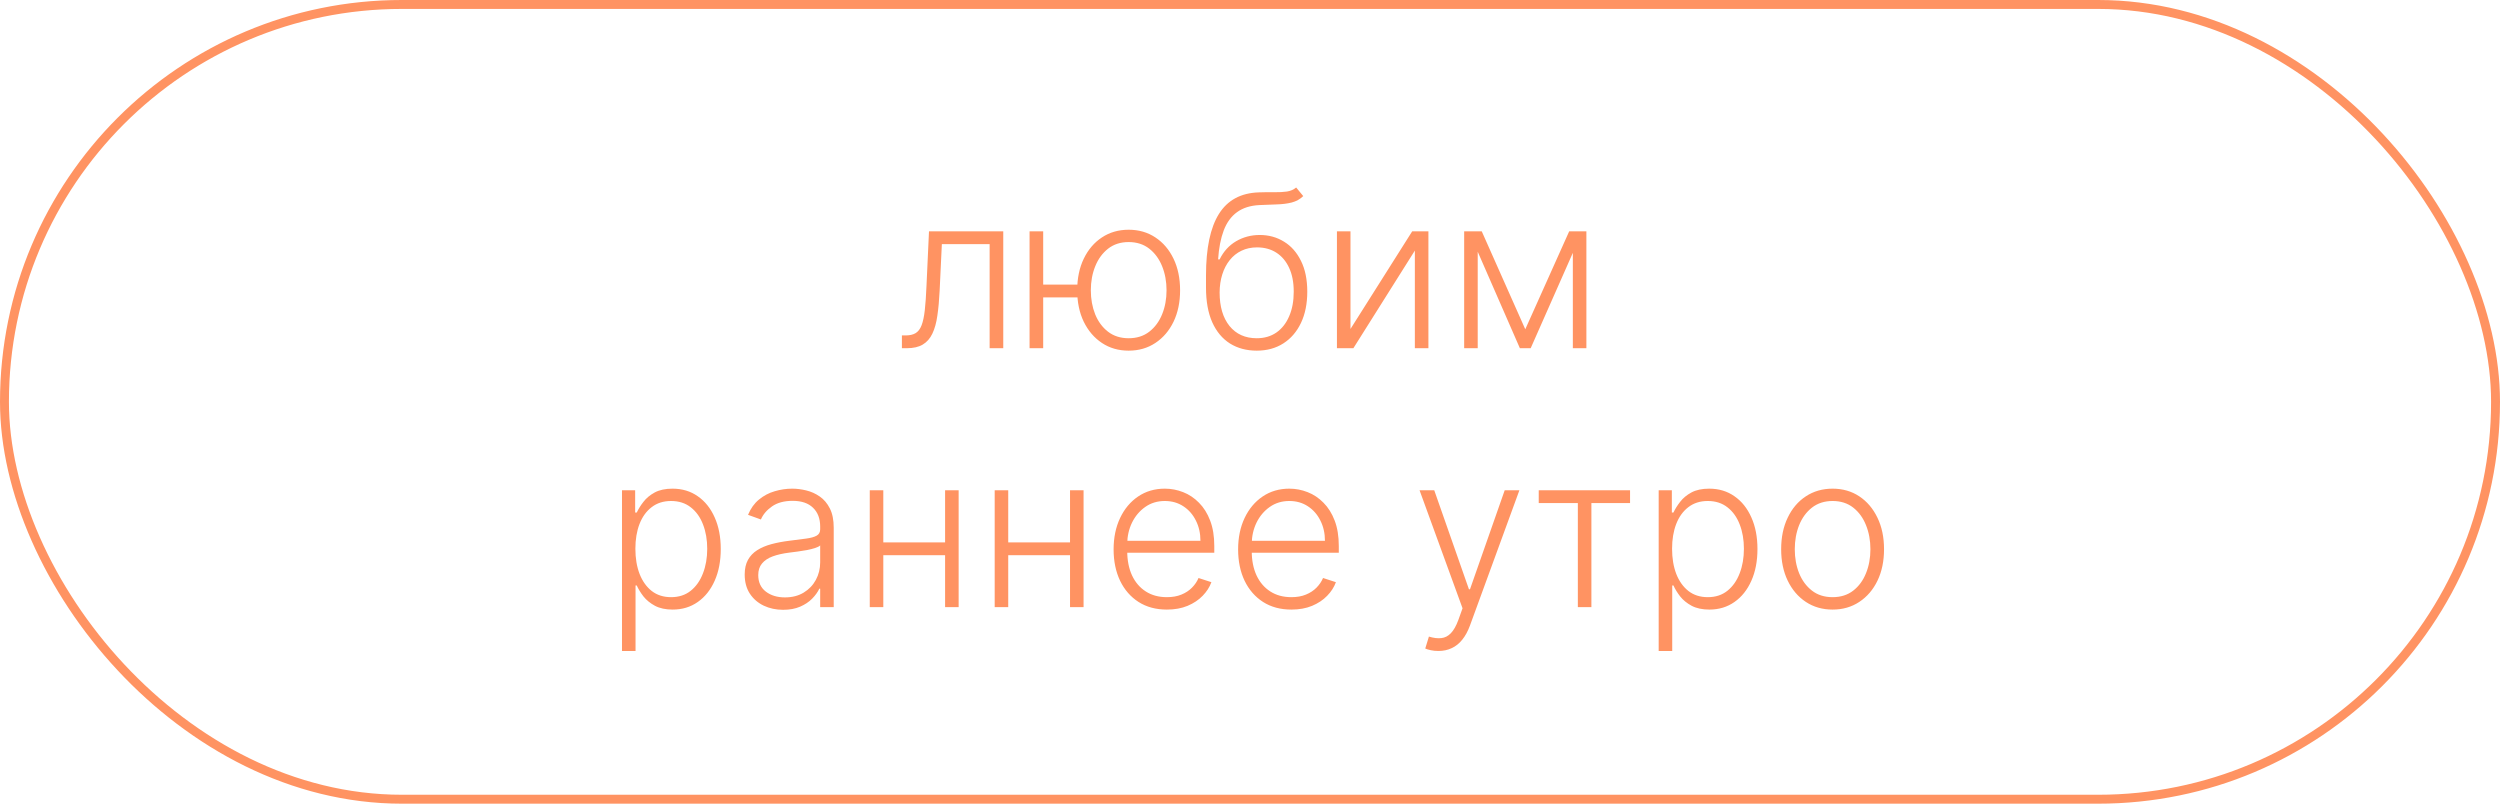 <?xml version="1.0" encoding="UTF-8"?> <svg xmlns="http://www.w3.org/2000/svg" width="280" height="91" viewBox="0 0 280 91" fill="none"><rect x="0.5" y="0.5" width="279" height="89.012" rx="44.506" stroke="#FF9362"></rect><path d="M101.013 39V37.568H101.422C101.888 37.568 102.263 37.483 102.547 37.312C102.837 37.136 103.061 36.841 103.22 36.426C103.379 36.011 103.499 35.446 103.578 34.73C103.658 34.014 103.72 33.117 103.766 32.037L104.047 25.909H112.365V39H110.839V27.341H105.487L105.24 32.548C105.189 33.611 105.104 34.545 104.984 35.352C104.871 36.159 104.683 36.832 104.422 37.372C104.166 37.912 103.808 38.318 103.348 38.591C102.893 38.864 102.297 39 101.558 39H101.013ZM122.019 31.875V33.307H115.619V31.875H122.019ZM116.837 25.909V39H115.312V25.909H116.837ZM126.408 39.273C125.278 39.273 124.281 38.986 123.417 38.412C122.553 37.838 121.874 37.045 121.38 36.034C120.891 35.017 120.647 33.844 120.647 32.514C120.647 31.173 120.891 29.994 121.38 28.977C121.874 27.954 122.553 27.159 123.417 26.591C124.281 26.017 125.278 25.73 126.408 25.73C127.539 25.73 128.536 26.017 129.4 26.591C130.269 27.165 130.948 27.96 131.437 28.977C131.925 29.994 132.17 31.173 132.17 32.514C132.17 33.844 131.925 35.017 131.437 36.034C130.948 37.045 130.269 37.838 129.4 38.412C128.536 38.986 127.539 39.273 126.408 39.273ZM126.408 37.883C127.317 37.883 128.087 37.639 128.718 37.151C129.349 36.662 129.829 36.011 130.158 35.199C130.488 34.386 130.653 33.492 130.653 32.514C130.653 31.537 130.488 30.639 130.158 29.821C129.829 29.003 129.349 28.347 128.718 27.852C128.087 27.358 127.317 27.111 126.408 27.111C125.505 27.111 124.738 27.358 124.107 27.852C123.477 28.347 122.996 29.003 122.667 29.821C122.337 30.639 122.173 31.537 122.173 32.514C122.173 33.492 122.335 34.386 122.658 35.199C122.988 36.011 123.468 36.662 124.099 37.151C124.735 37.639 125.505 37.883 126.408 37.883ZM145.171 21L145.964 21.963C145.606 22.31 145.177 22.548 144.677 22.679C144.183 22.804 143.629 22.875 143.015 22.892C142.407 22.909 141.751 22.935 141.046 22.969C140.035 23.02 139.202 23.284 138.549 23.761C137.896 24.233 137.398 24.915 137.058 25.807C136.722 26.693 136.512 27.776 136.427 29.054H136.597C137.035 28.162 137.651 27.483 138.447 27.017C139.248 26.551 140.129 26.318 141.089 26.318C142.094 26.318 142.998 26.565 143.799 27.06C144.606 27.548 145.242 28.267 145.708 29.216C146.18 30.159 146.415 31.31 146.415 32.668C146.415 34.008 146.18 35.176 145.708 36.17C145.237 37.159 144.577 37.923 143.731 38.463C142.884 39.003 141.893 39.273 140.756 39.273C139.614 39.273 138.614 39.006 137.756 38.472C136.904 37.932 136.242 37.139 135.771 36.094C135.305 35.043 135.072 33.75 135.072 32.216V30.844C135.072 27.793 135.555 25.497 136.521 23.957C137.487 22.418 138.972 21.614 140.978 21.546C141.626 21.523 142.214 21.517 142.742 21.528C143.271 21.534 143.737 21.509 144.14 21.452C144.543 21.389 144.887 21.239 145.171 21ZM140.756 37.883C141.603 37.883 142.336 37.67 142.955 37.244C143.575 36.812 144.052 36.205 144.387 35.42C144.728 34.636 144.898 33.719 144.898 32.668C144.898 31.622 144.725 30.73 144.379 29.991C144.038 29.253 143.56 28.688 142.947 28.296C142.333 27.903 141.614 27.707 140.79 27.707C140.143 27.707 139.56 27.832 139.043 28.082C138.532 28.327 138.094 28.676 137.731 29.131C137.367 29.585 137.089 30.119 136.896 30.733C136.702 31.347 136.603 32.02 136.597 32.753C136.597 34.338 136.967 35.591 137.705 36.511C138.45 37.426 139.467 37.883 140.756 37.883ZM151.254 36.844L158.166 25.909H159.982V39H158.464V28.065L151.578 39H149.737V25.909H151.254V36.844ZM170.831 36.878L175.749 25.909H177.223L171.436 39H170.226L164.507 25.909H165.956L170.831 36.878ZM165.504 25.909V39H163.987V25.909H165.504ZM176.158 39V25.909H177.675V39H176.158ZM69.663 72.909V54.909H71.137V57.406H71.316C71.498 57.014 71.748 56.614 72.066 56.205C72.385 55.79 72.805 55.44 73.328 55.156C73.856 54.872 74.521 54.73 75.322 54.73C76.402 54.73 77.345 55.014 78.152 55.582C78.964 56.145 79.595 56.935 80.044 57.952C80.498 58.963 80.725 60.142 80.725 61.489C80.725 62.841 80.498 64.026 80.044 65.043C79.595 66.06 78.964 66.852 78.152 67.421C77.345 67.989 76.407 68.273 75.339 68.273C74.549 68.273 73.887 68.131 73.353 67.847C72.825 67.562 72.396 67.213 72.066 66.798C71.743 66.378 71.493 65.969 71.316 65.571H71.18V72.909H69.663ZM71.163 61.463C71.163 62.52 71.319 63.457 71.632 64.276C71.95 65.088 72.404 65.727 72.995 66.193C73.592 66.653 74.314 66.883 75.16 66.883C76.029 66.883 76.762 66.645 77.359 66.168C77.961 65.685 78.419 65.034 78.731 64.216C79.049 63.398 79.209 62.48 79.209 61.463C79.209 60.457 79.052 59.551 78.74 58.744C78.433 57.938 77.978 57.298 77.376 56.827C76.774 56.349 76.035 56.111 75.16 56.111C74.308 56.111 73.584 56.341 72.987 56.801C72.39 57.256 71.936 57.886 71.623 58.693C71.316 59.494 71.163 60.418 71.163 61.463ZM87.71 68.298C86.92 68.298 86.198 68.145 85.545 67.838C84.892 67.526 84.372 67.077 83.985 66.492C83.599 65.901 83.406 65.185 83.406 64.344C83.406 63.696 83.528 63.151 83.772 62.707C84.017 62.264 84.363 61.901 84.812 61.617C85.261 61.332 85.792 61.108 86.406 60.943C87.019 60.778 87.696 60.651 88.434 60.56C89.167 60.469 89.787 60.389 90.292 60.321C90.804 60.253 91.193 60.145 91.46 59.997C91.727 59.849 91.86 59.611 91.86 59.281V58.974C91.86 58.082 91.593 57.381 91.059 56.869C90.531 56.352 89.769 56.094 88.775 56.094C87.832 56.094 87.062 56.301 86.466 56.716C85.875 57.131 85.46 57.619 85.221 58.182L83.781 57.662C84.076 56.946 84.485 56.375 85.008 55.949C85.531 55.517 86.116 55.207 86.764 55.02C87.412 54.827 88.068 54.73 88.733 54.73C89.233 54.73 89.752 54.795 90.292 54.926C90.838 55.057 91.343 55.284 91.809 55.608C92.275 55.926 92.653 56.372 92.943 56.946C93.233 57.514 93.377 58.236 93.377 59.111V68H91.86V65.929H91.767C91.585 66.315 91.315 66.69 90.957 67.054C90.599 67.418 90.15 67.716 89.61 67.949C89.071 68.182 88.437 68.298 87.71 68.298ZM87.914 66.909C88.721 66.909 89.42 66.73 90.011 66.372C90.602 66.014 91.056 65.54 91.375 64.949C91.698 64.352 91.86 63.696 91.86 62.98V61.088C91.747 61.196 91.556 61.293 91.289 61.378C91.028 61.463 90.724 61.54 90.377 61.608C90.037 61.67 89.696 61.724 89.355 61.77C89.014 61.815 88.707 61.855 88.434 61.889C87.696 61.98 87.065 62.122 86.542 62.315C86.019 62.508 85.619 62.776 85.341 63.117C85.062 63.452 84.923 63.883 84.923 64.412C84.923 65.207 85.207 65.824 85.775 66.261C86.343 66.693 87.056 66.909 87.914 66.909ZM106.251 60.747V62.179H98.555V60.747H106.251ZM98.93 54.909V68H97.413V54.909H98.93ZM107.368 54.909V68H105.85V54.909H107.368ZM120.243 60.747V62.179H112.547V60.747H120.243ZM112.922 54.909V68H111.405V54.909H112.922ZM121.36 54.909V68H119.843V54.909H121.36ZM130.69 68.273C129.468 68.273 128.412 67.989 127.52 67.421C126.627 66.847 125.937 66.054 125.449 65.043C124.966 64.026 124.724 62.855 124.724 61.531C124.724 60.213 124.966 59.043 125.449 58.02C125.937 56.992 126.61 56.188 127.468 55.608C128.332 55.023 129.329 54.73 130.46 54.73C131.17 54.73 131.855 54.861 132.514 55.122C133.173 55.378 133.764 55.773 134.287 56.307C134.815 56.835 135.233 57.503 135.539 58.31C135.846 59.111 136 60.06 136 61.156V61.906H125.772V60.568H134.449C134.449 59.727 134.278 58.972 133.937 58.301C133.602 57.625 133.133 57.091 132.531 56.699C131.934 56.307 131.244 56.111 130.46 56.111C129.63 56.111 128.9 56.332 128.27 56.776C127.639 57.219 127.145 57.804 126.787 58.531C126.434 59.258 126.255 60.054 126.25 60.918V61.719C126.25 62.758 126.429 63.668 126.787 64.446C127.15 65.219 127.664 65.818 128.329 66.244C128.994 66.671 129.781 66.883 130.69 66.883C131.309 66.883 131.852 66.787 132.318 66.594C132.789 66.401 133.184 66.142 133.502 65.818C133.826 65.489 134.071 65.128 134.235 64.736L135.676 65.204C135.477 65.756 135.15 66.264 134.696 66.73C134.247 67.196 133.684 67.571 133.008 67.855C132.338 68.133 131.565 68.273 130.69 68.273ZM144.635 68.273C143.414 68.273 142.357 67.989 141.465 67.421C140.573 66.847 139.882 66.054 139.394 65.043C138.911 64.026 138.669 62.855 138.669 61.531C138.669 60.213 138.911 59.043 139.394 58.02C139.882 56.992 140.556 56.188 141.414 55.608C142.277 55.023 143.275 54.73 144.405 54.73C145.115 54.73 145.8 54.861 146.459 55.122C147.118 55.378 147.709 55.773 148.232 56.307C148.76 56.835 149.178 57.503 149.485 58.31C149.792 59.111 149.945 60.06 149.945 61.156V61.906H139.718V60.568H148.394C148.394 59.727 148.223 58.972 147.882 58.301C147.547 57.625 147.078 57.091 146.476 56.699C145.88 56.307 145.189 56.111 144.405 56.111C143.576 56.111 142.846 56.332 142.215 56.776C141.584 57.219 141.09 57.804 140.732 58.531C140.38 59.258 140.201 60.054 140.195 60.918V61.719C140.195 62.758 140.374 63.668 140.732 64.446C141.096 65.219 141.61 65.818 142.275 66.244C142.939 66.671 143.726 66.883 144.635 66.883C145.255 66.883 145.797 66.787 146.263 66.594C146.735 66.401 147.13 66.142 147.448 65.818C147.772 65.489 148.016 65.128 148.181 64.736L149.621 65.204C149.422 65.756 149.096 66.264 148.641 66.73C148.192 67.196 147.63 67.571 146.953 67.855C146.283 68.133 145.51 68.273 144.635 68.273ZM161.095 72.909C160.794 72.909 160.512 72.881 160.251 72.824C159.99 72.767 159.782 72.704 159.629 72.636L160.038 71.298C160.555 71.457 161.015 71.514 161.419 71.469C161.822 71.429 162.18 71.247 162.493 70.923C162.805 70.605 163.083 70.117 163.328 69.457L163.805 68.128L158.99 54.909H160.635L164.521 65.997H164.64L168.527 54.909H170.172L164.632 70.071C164.399 70.702 164.112 71.227 163.771 71.648C163.43 72.074 163.035 72.389 162.586 72.594C162.143 72.804 161.646 72.909 161.095 72.909ZM172.338 56.341V54.909H182.566V56.341H178.236V68H176.719V56.341H172.338ZM185.772 72.909V54.909H187.247V57.406H187.426C187.608 57.014 187.858 56.614 188.176 56.205C188.494 55.79 188.914 55.44 189.437 55.156C189.966 54.872 190.63 54.73 191.431 54.73C192.511 54.73 193.454 55.014 194.261 55.582C195.074 56.145 195.704 56.935 196.153 57.952C196.608 58.963 196.835 60.142 196.835 61.489C196.835 62.841 196.608 64.026 196.153 65.043C195.704 66.06 195.074 66.852 194.261 67.421C193.454 67.989 192.517 68.273 191.449 68.273C190.659 68.273 189.997 68.131 189.463 67.847C188.934 67.562 188.505 67.213 188.176 66.798C187.852 66.378 187.602 65.969 187.426 65.571H187.289V72.909H185.772ZM187.272 61.463C187.272 62.52 187.429 63.457 187.741 64.276C188.059 65.088 188.514 65.727 189.105 66.193C189.701 66.653 190.423 66.883 191.27 66.883C192.139 66.883 192.872 66.645 193.468 66.168C194.071 65.685 194.528 65.034 194.841 64.216C195.159 63.398 195.318 62.48 195.318 61.463C195.318 60.457 195.162 59.551 194.849 58.744C194.542 57.938 194.088 57.298 193.485 56.827C192.883 56.349 192.145 56.111 191.27 56.111C190.417 56.111 189.693 56.341 189.096 56.801C188.5 57.256 188.045 57.886 187.733 58.693C187.426 59.494 187.272 60.418 187.272 61.463ZM205.251 68.273C204.12 68.273 203.12 67.986 202.251 67.412C201.387 66.838 200.711 66.046 200.223 65.034C199.734 64.017 199.49 62.844 199.49 61.514C199.49 60.173 199.734 58.994 200.223 57.977C200.711 56.955 201.387 56.159 202.251 55.591C203.12 55.017 204.12 54.73 205.251 54.73C206.382 54.73 207.379 55.017 208.243 55.591C209.106 56.165 209.782 56.96 210.271 57.977C210.765 58.994 211.012 60.173 211.012 61.514C211.012 62.844 210.768 64.017 210.279 65.034C209.791 66.046 209.112 66.838 208.243 67.412C207.379 67.986 206.382 68.273 205.251 68.273ZM205.251 66.883C206.16 66.883 206.93 66.639 207.561 66.151C208.191 65.662 208.669 65.011 208.993 64.199C209.322 63.386 209.487 62.492 209.487 61.514C209.487 60.537 209.322 59.639 208.993 58.821C208.669 58.003 208.191 57.347 207.561 56.852C206.93 56.358 206.16 56.111 205.251 56.111C204.348 56.111 203.578 56.358 202.941 56.852C202.311 57.347 201.831 58.003 201.501 58.821C201.177 59.639 201.015 60.537 201.015 61.514C201.015 62.492 201.177 63.386 201.501 64.199C201.831 65.011 202.311 65.662 202.941 66.151C203.572 66.639 204.342 66.883 205.251 66.883Z" fill="#FF9362"></path></svg> 